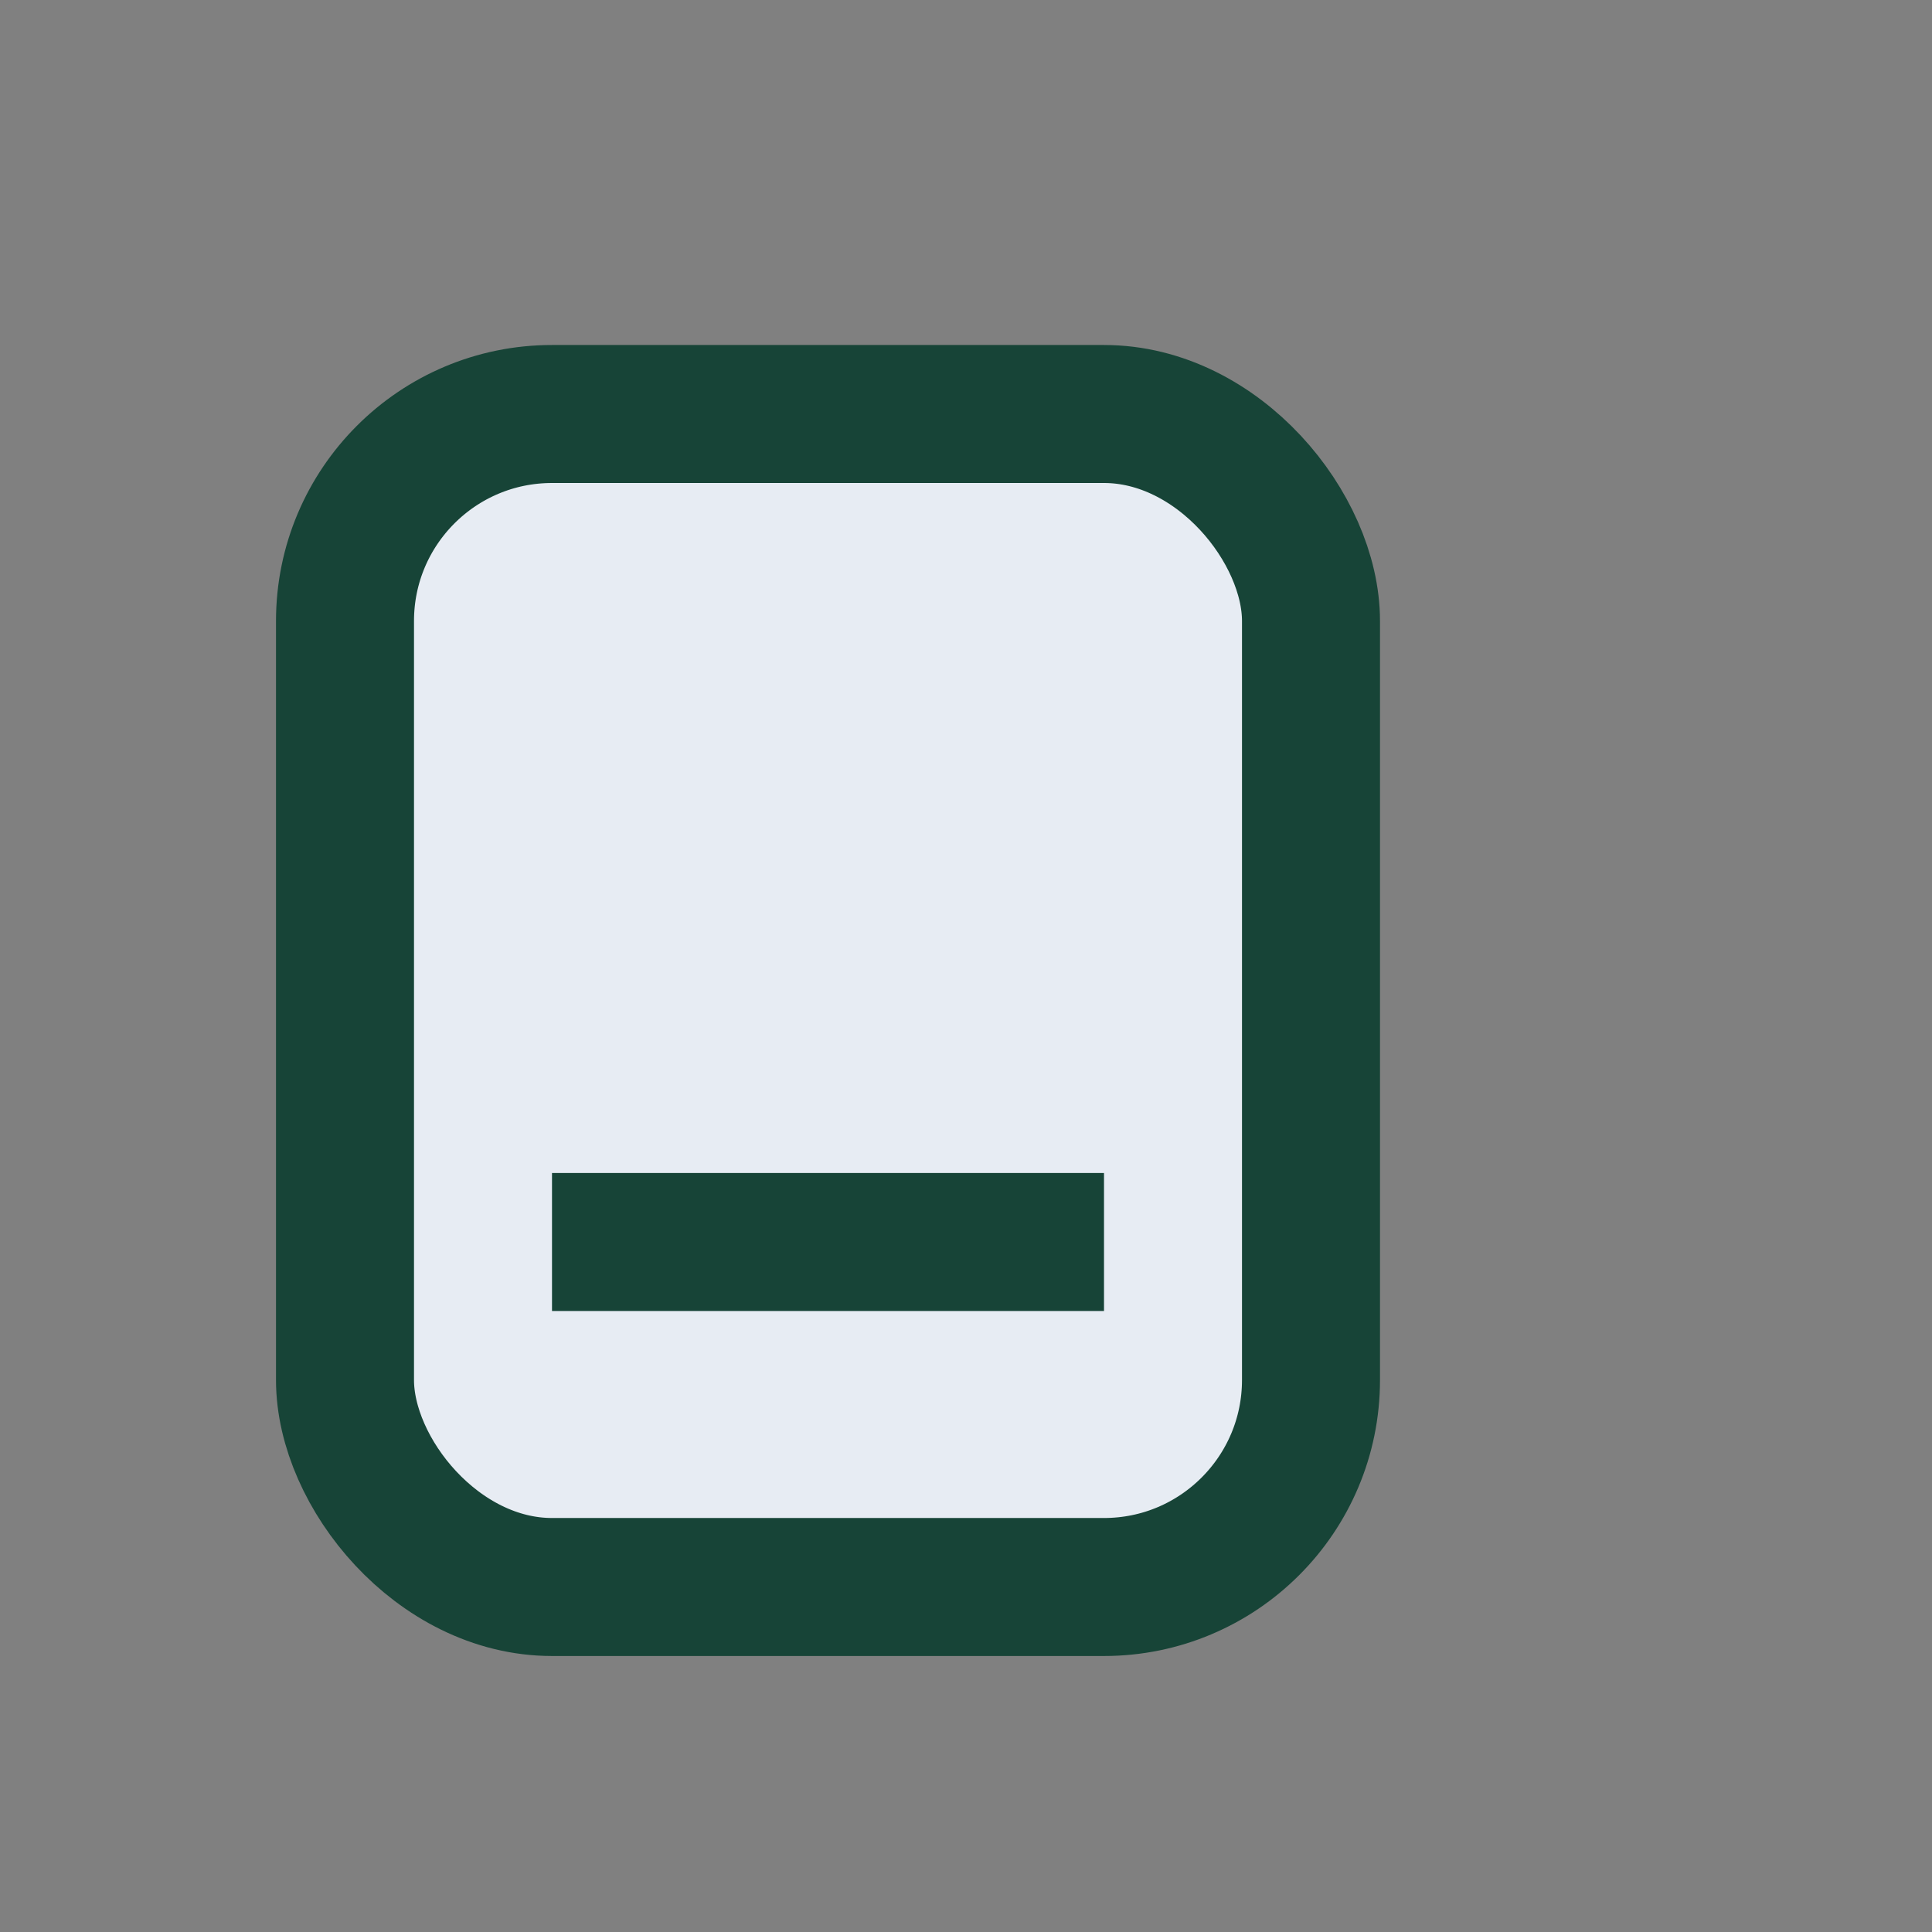 <?xml version="1.0" encoding="UTF-8"?>
<svg xmlns="http://www.w3.org/2000/svg" width="28" height="28" viewBox="0 0 28 28"><rect x="0" y="0" width="28" height="28" fill="#808080" stroke="none"/><rect x="5" y="6" width="14" height="17" rx="3" fill="#E7ECF3" stroke="#174437" stroke-width="2"/><path d="M8 18h8" stroke="#174437" stroke-width="2"/></svg>